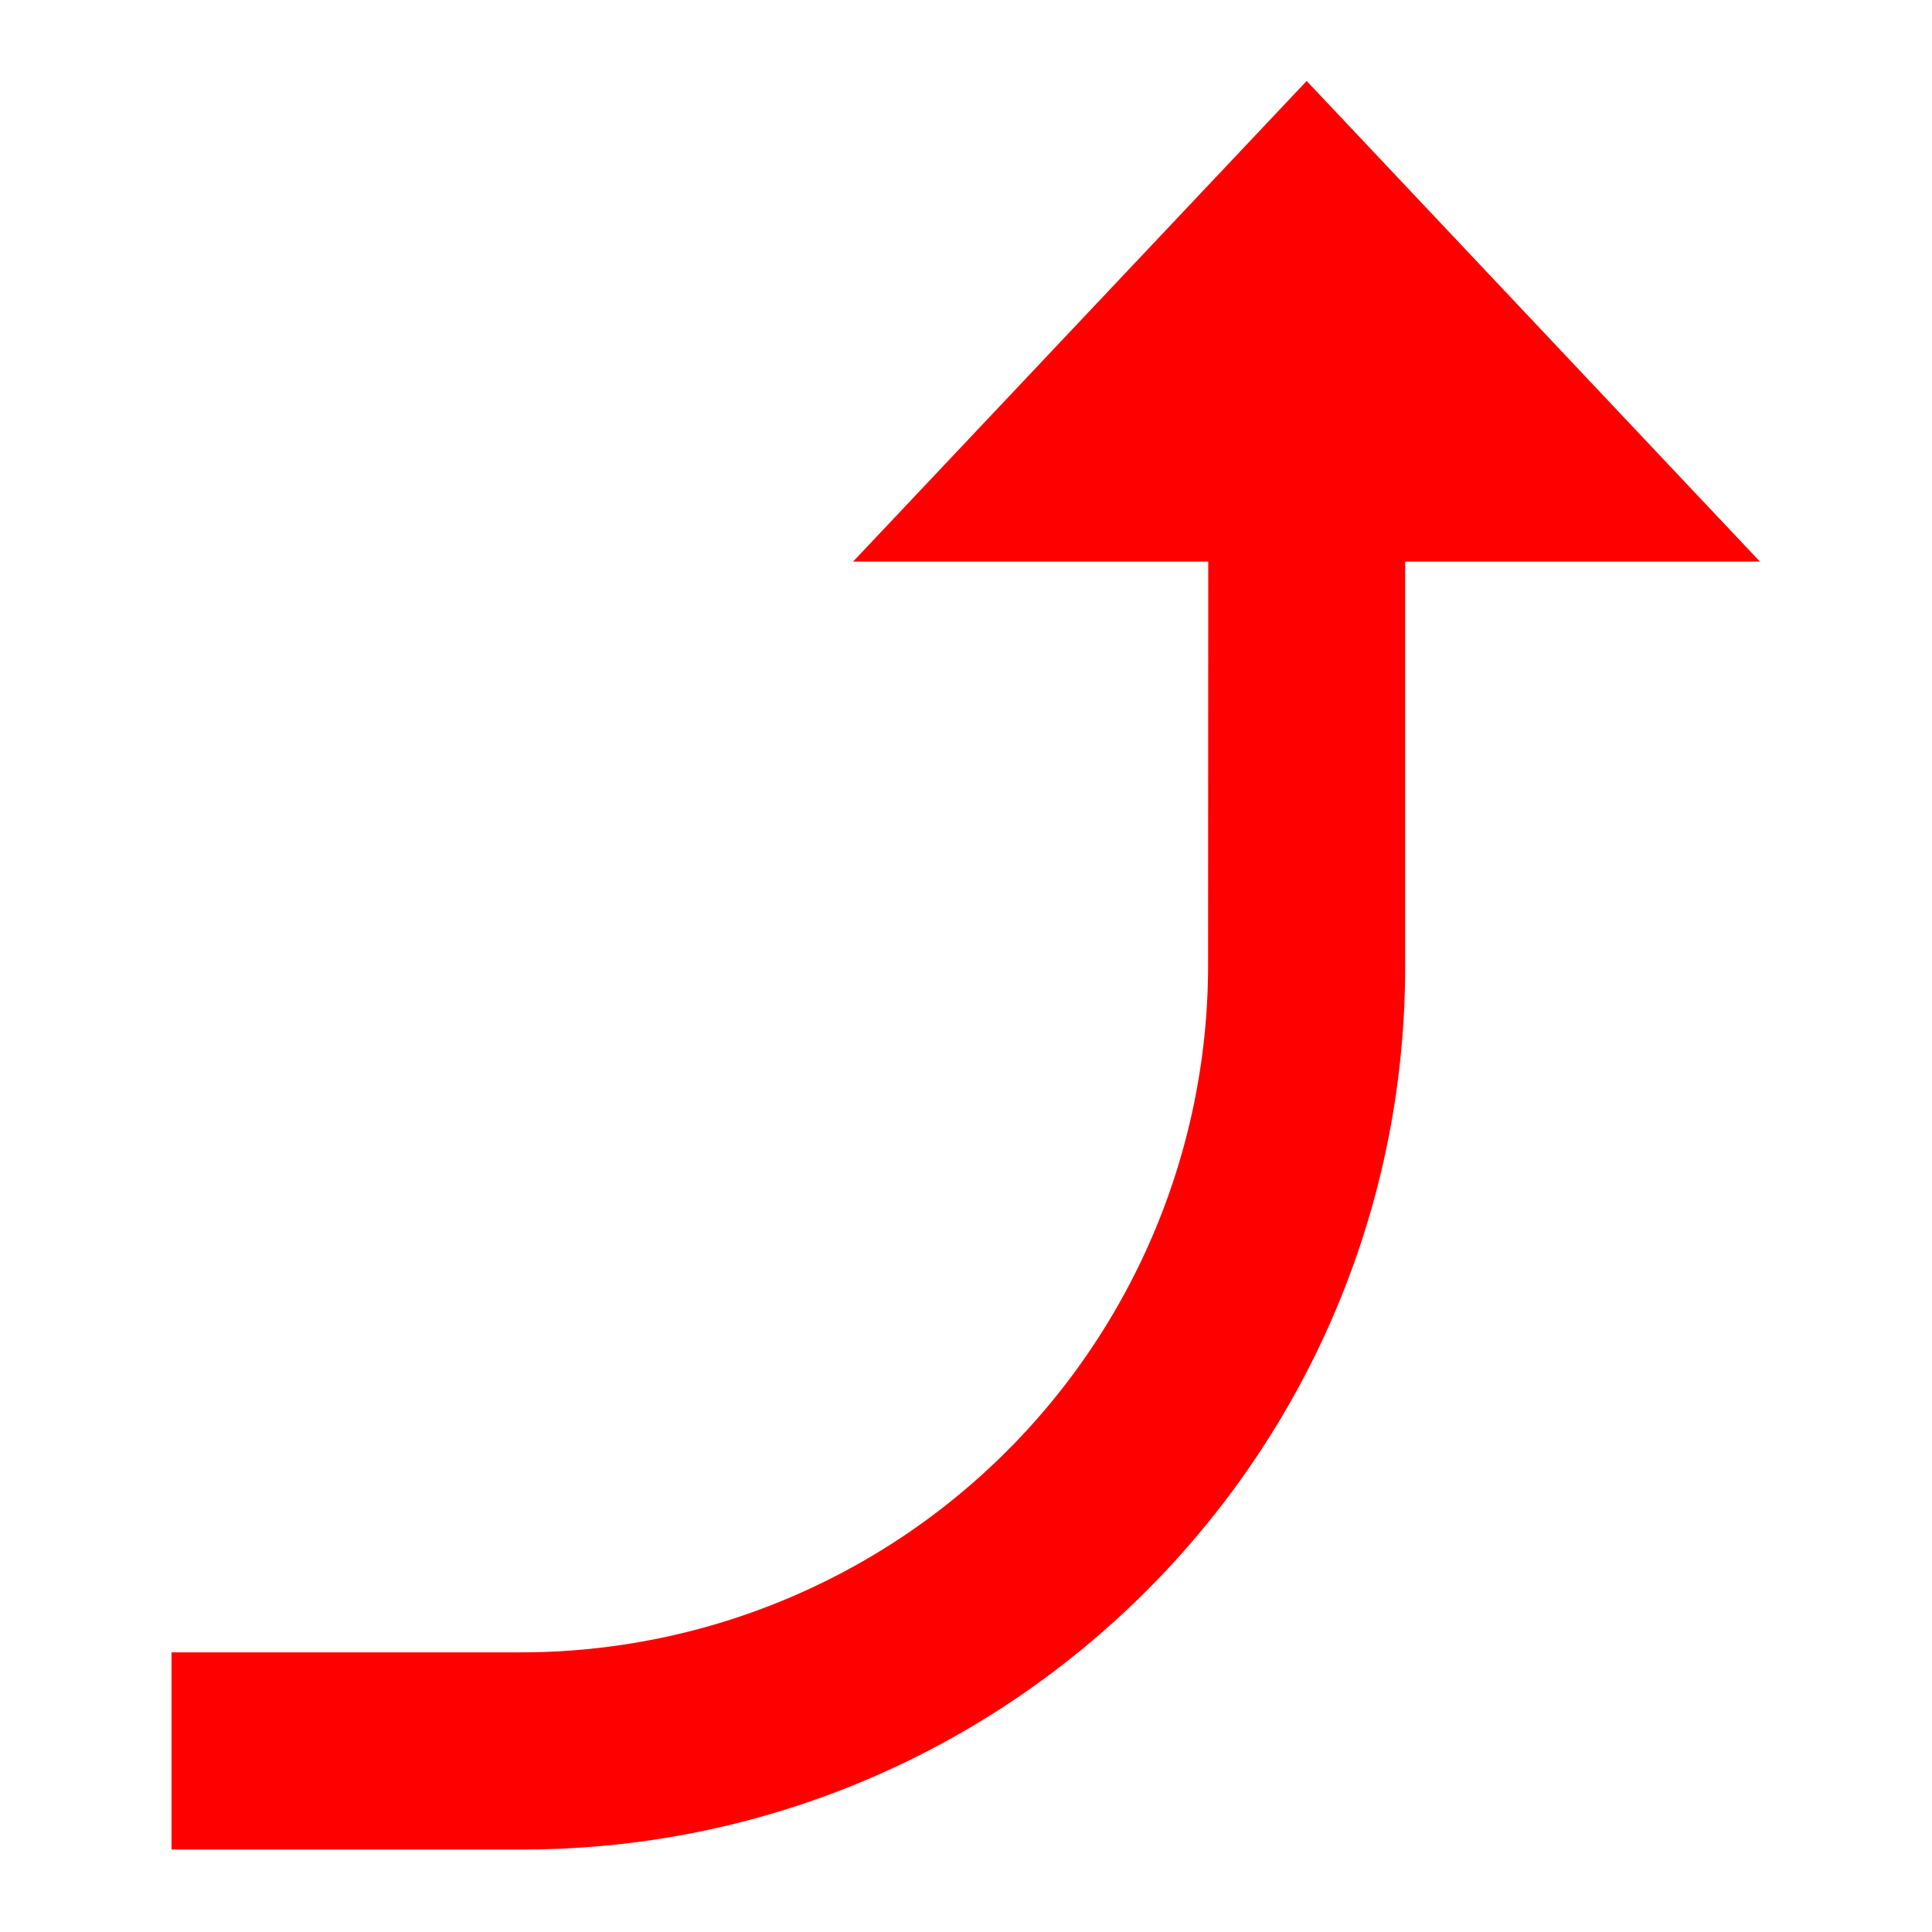 <svg xmlns="http://www.w3.org/2000/svg" width="32" height="32" viewBox="0 0 32 32">
    <defs>
        <clipPath id="a">
            <path d="M0 24h24V0H0z"/>
        </clipPath>
    </defs>
    <g clip-path="url(#a)" transform="matrix(1.333 0 0 -1.333 0 32)">
        <path fill="red" d="M21.868 17.028L16.236 23 10.6 17.028h4.413l-.002-5.027a8.537 8.537 0 0 0-8.524-8.526H2.131v-2.45h4.355c6.062 0 10.974 4.914 10.974 10.976v5.027z"/>
    </g>
</svg>
